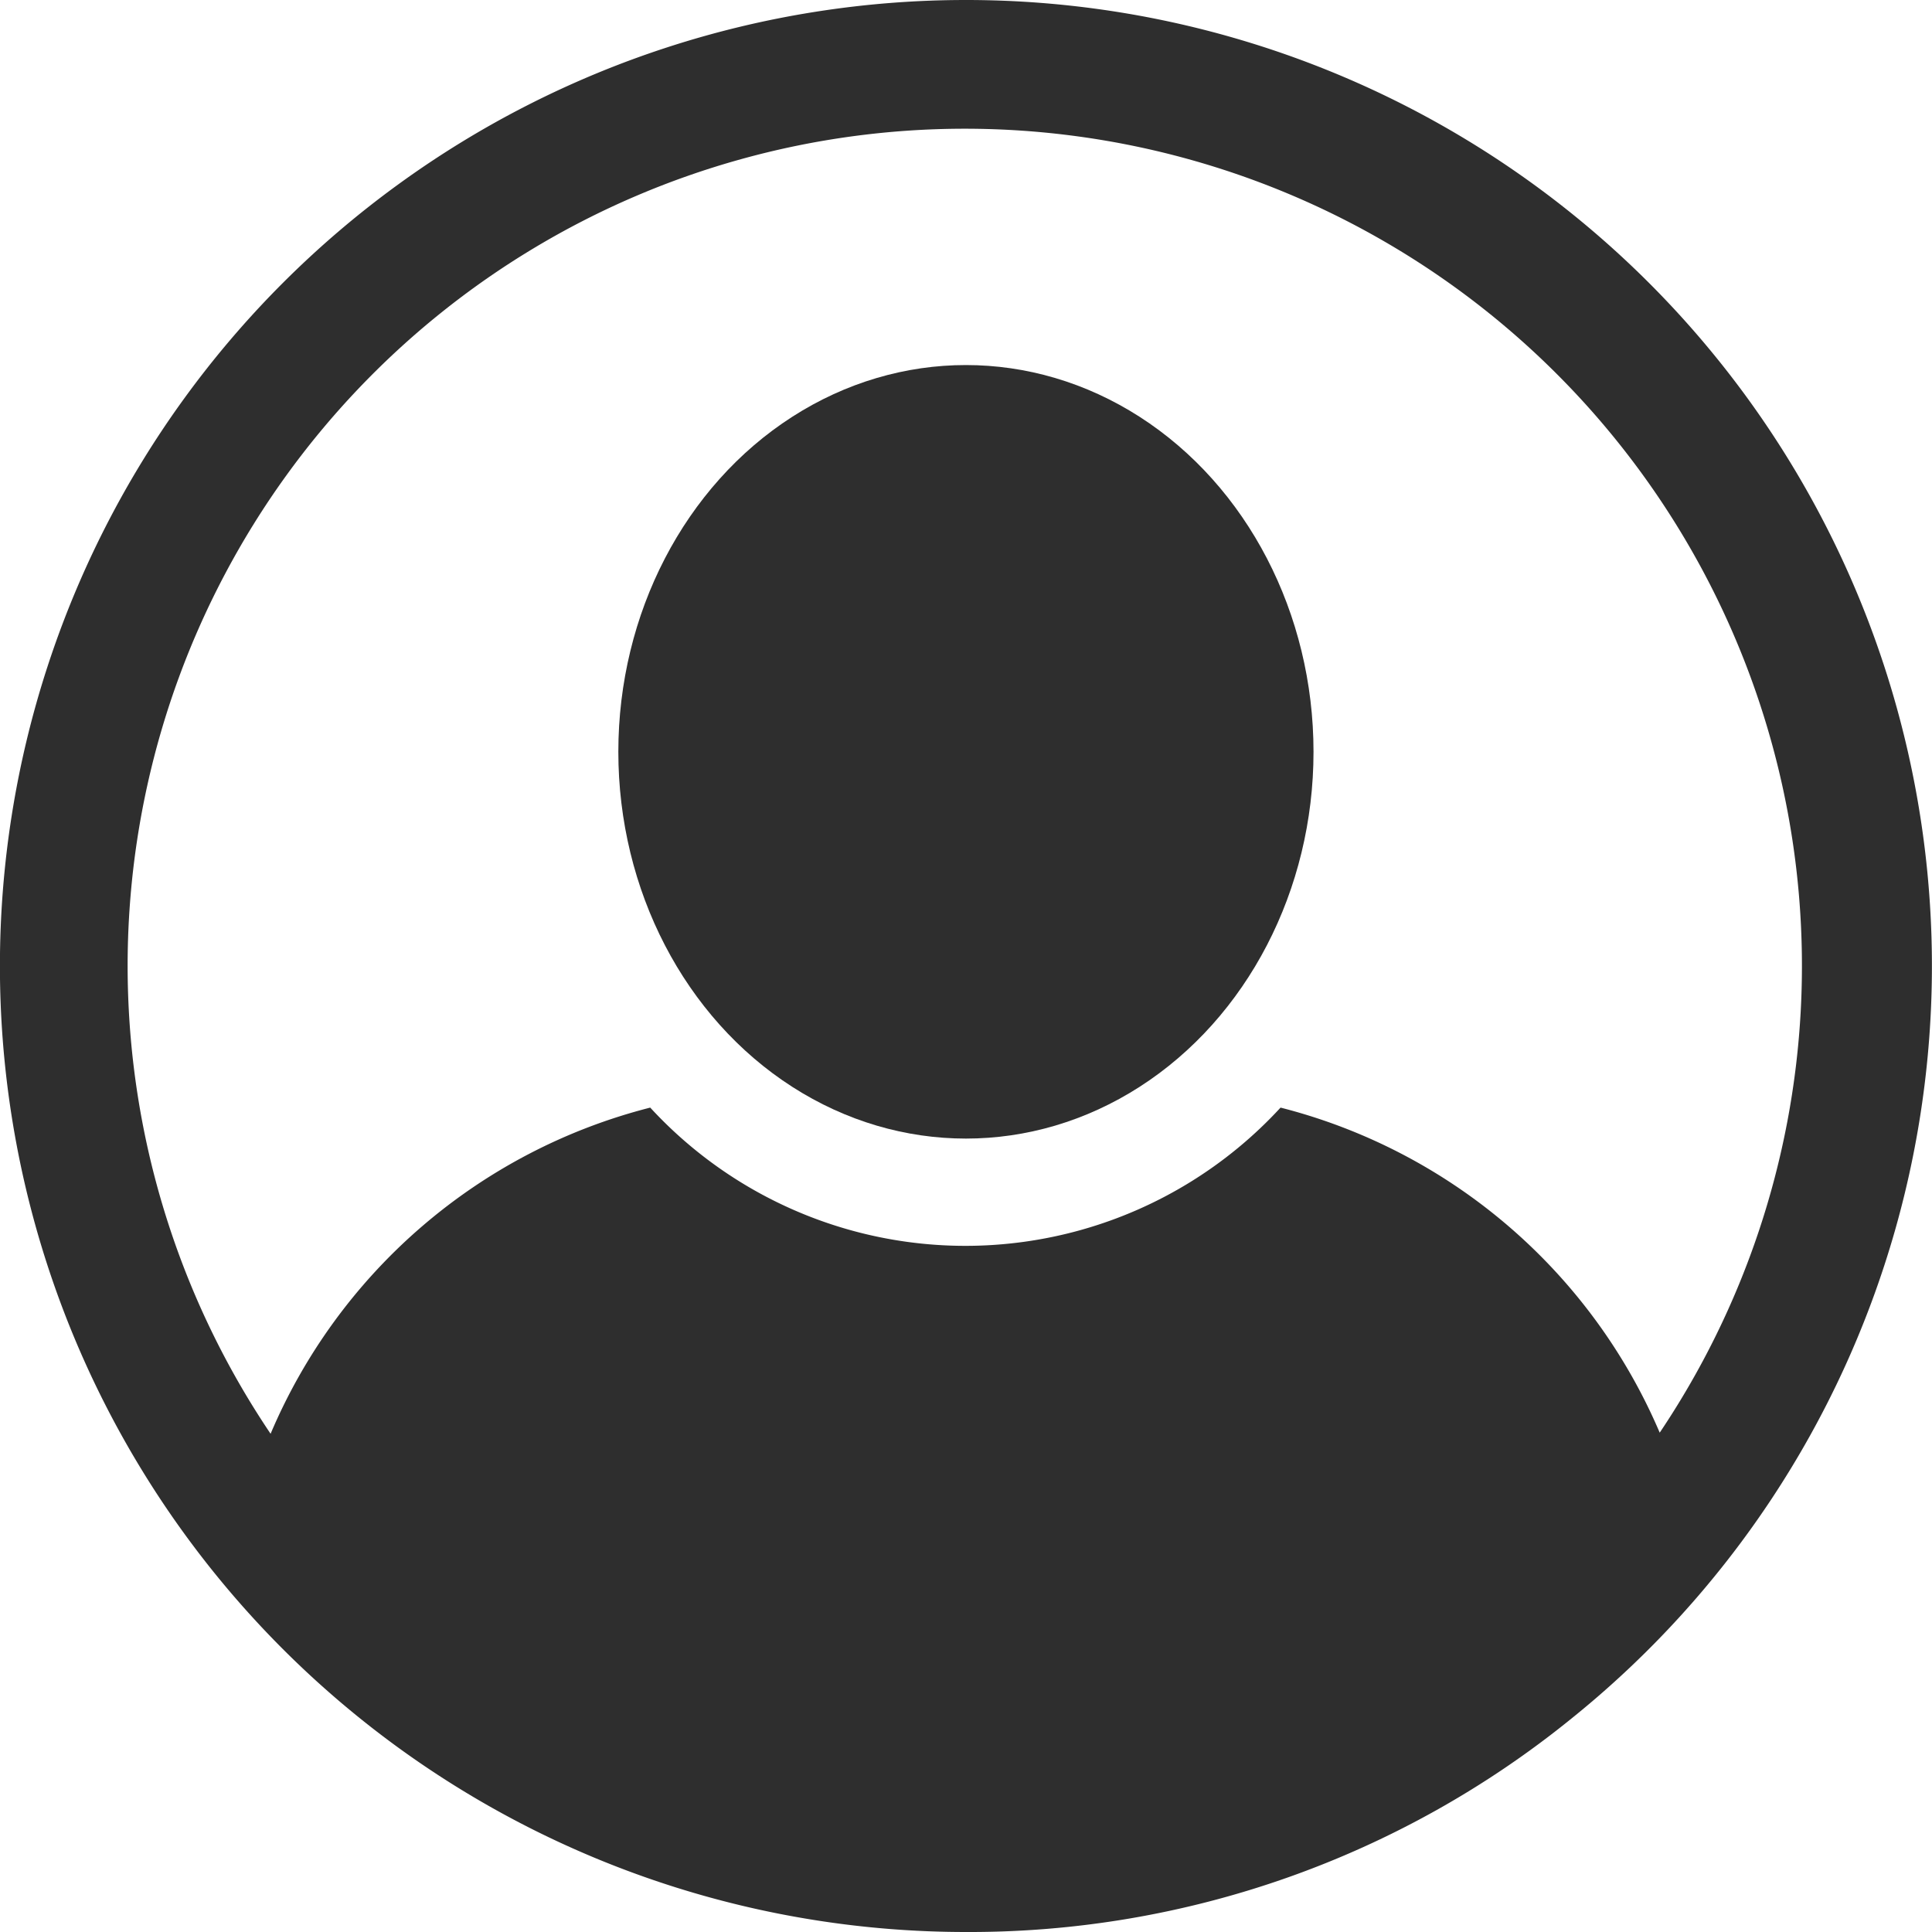 <svg xmlns="http://www.w3.org/2000/svg" width="12.723" height="12.723" viewBox="0 0 12.723 12.723"><defs><style>.a{fill:#2e2e2e;}</style></defs><path class="a" d="M11.361,5a6.361,6.361,0,1,0,0,12.723,6.29,6.29,0,0,0,3.988-1.406A6.361,6.361,0,0,0,11.361,5Zm4.572,9.442a3.712,3.712,0,0,0-2.5-2.148,2.821,2.821,0,0,1-4.151,0,3.71,3.71,0,0,0-2.5,2.148,5.513,5.513,0,1,1,9.143,0Z" transform="translate(-5 -5)"/><ellipse class="a" cx="2.289" cy="2.547" rx="2.289" ry="2.547" transform="translate(4.072 2.404)"/></svg>